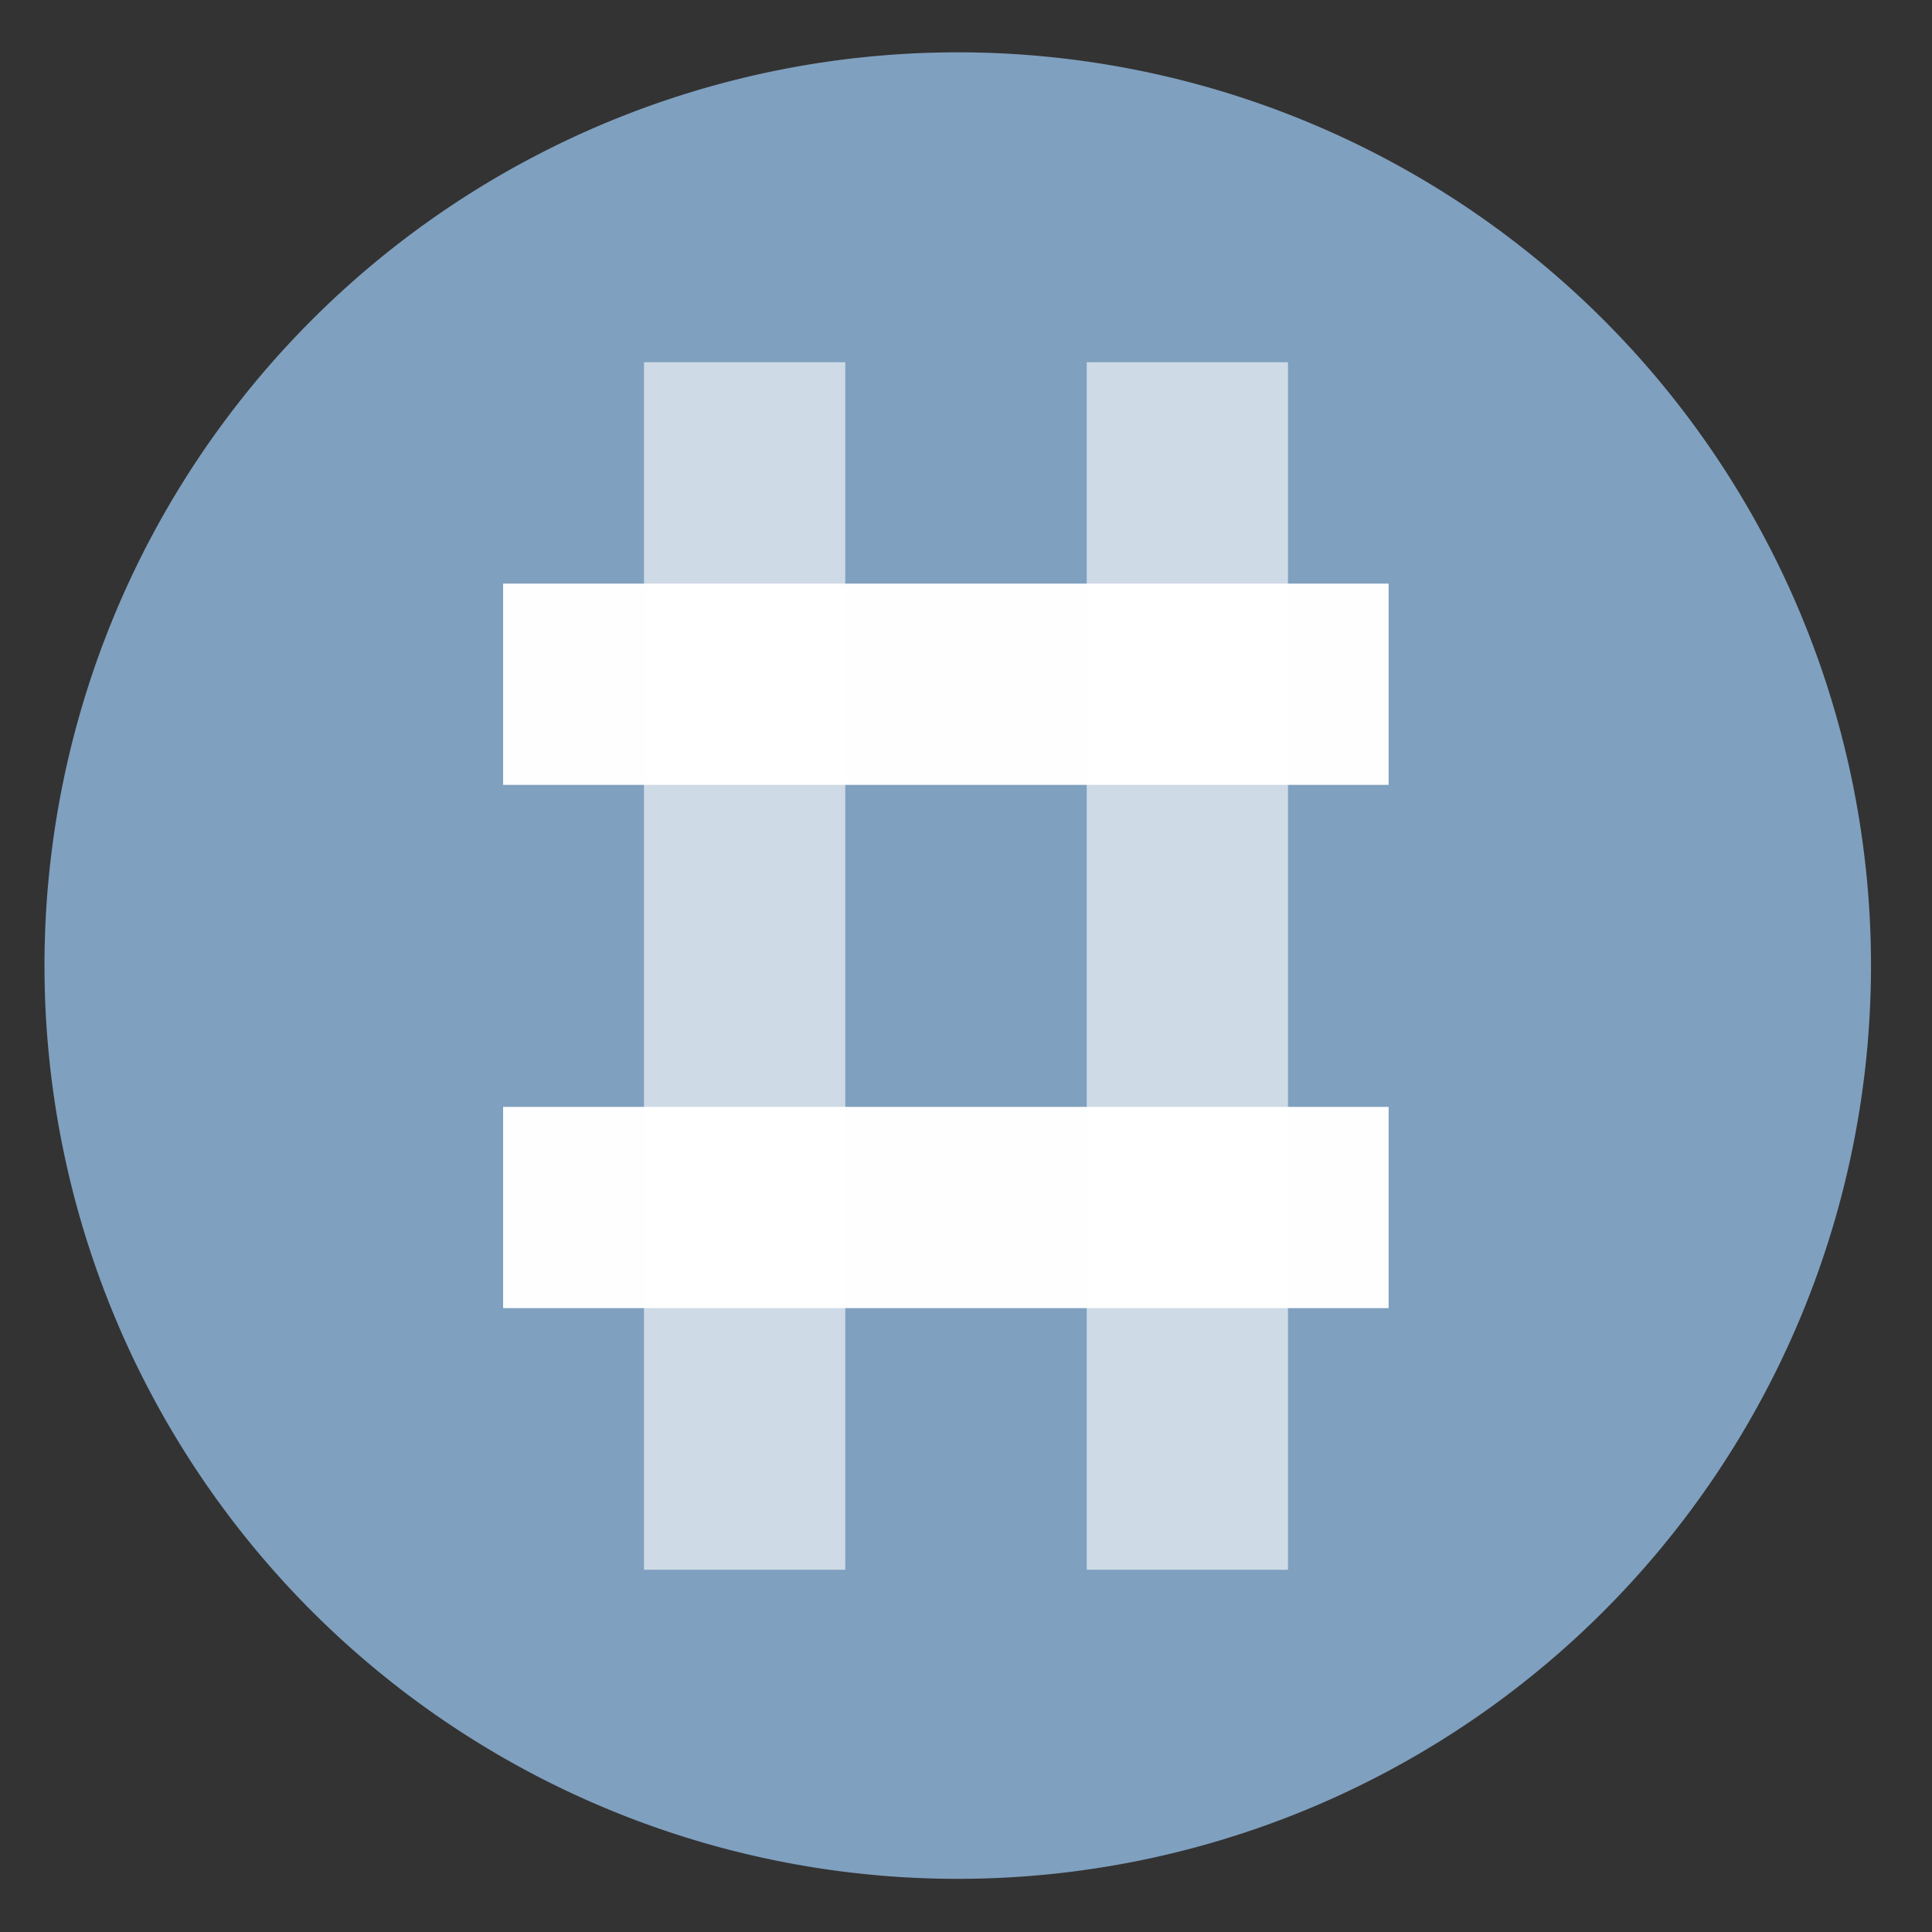 <svg height="48" width="48" xmlns="http://www.w3.org/2000/svg"><rect width="100%" height="100%" fill="#333333" stroke="none"/><path d="m44.322 27.405a19.73 19.73 0 0 1 -19.73 19.73 19.73 19.73 0 0 1 -19.73-19.73 19.73 19.73 0 0 1 19.73-19.73 19.73 19.73 0 0 1 19.73 19.73z" fill="#81a1c1" opacity=".99" transform="matrix(1.15 0 0 1.15 -4.486 -7.526)"/><g fill="#ffffff" fill-rule="evenodd" transform="translate(0 -3)"><path d="m27 12h5v30h-5z" fill-opacity=".616"/><path d="m16 12h5v30h-5z" fill-opacity=".616"/><g fill-opacity=".989" transform="rotate(-90)"><path d="m-22.5 12.5h5v22h-5z"/><path d="m-35.5 12.5h5v22h-5z"/></g></g></svg>